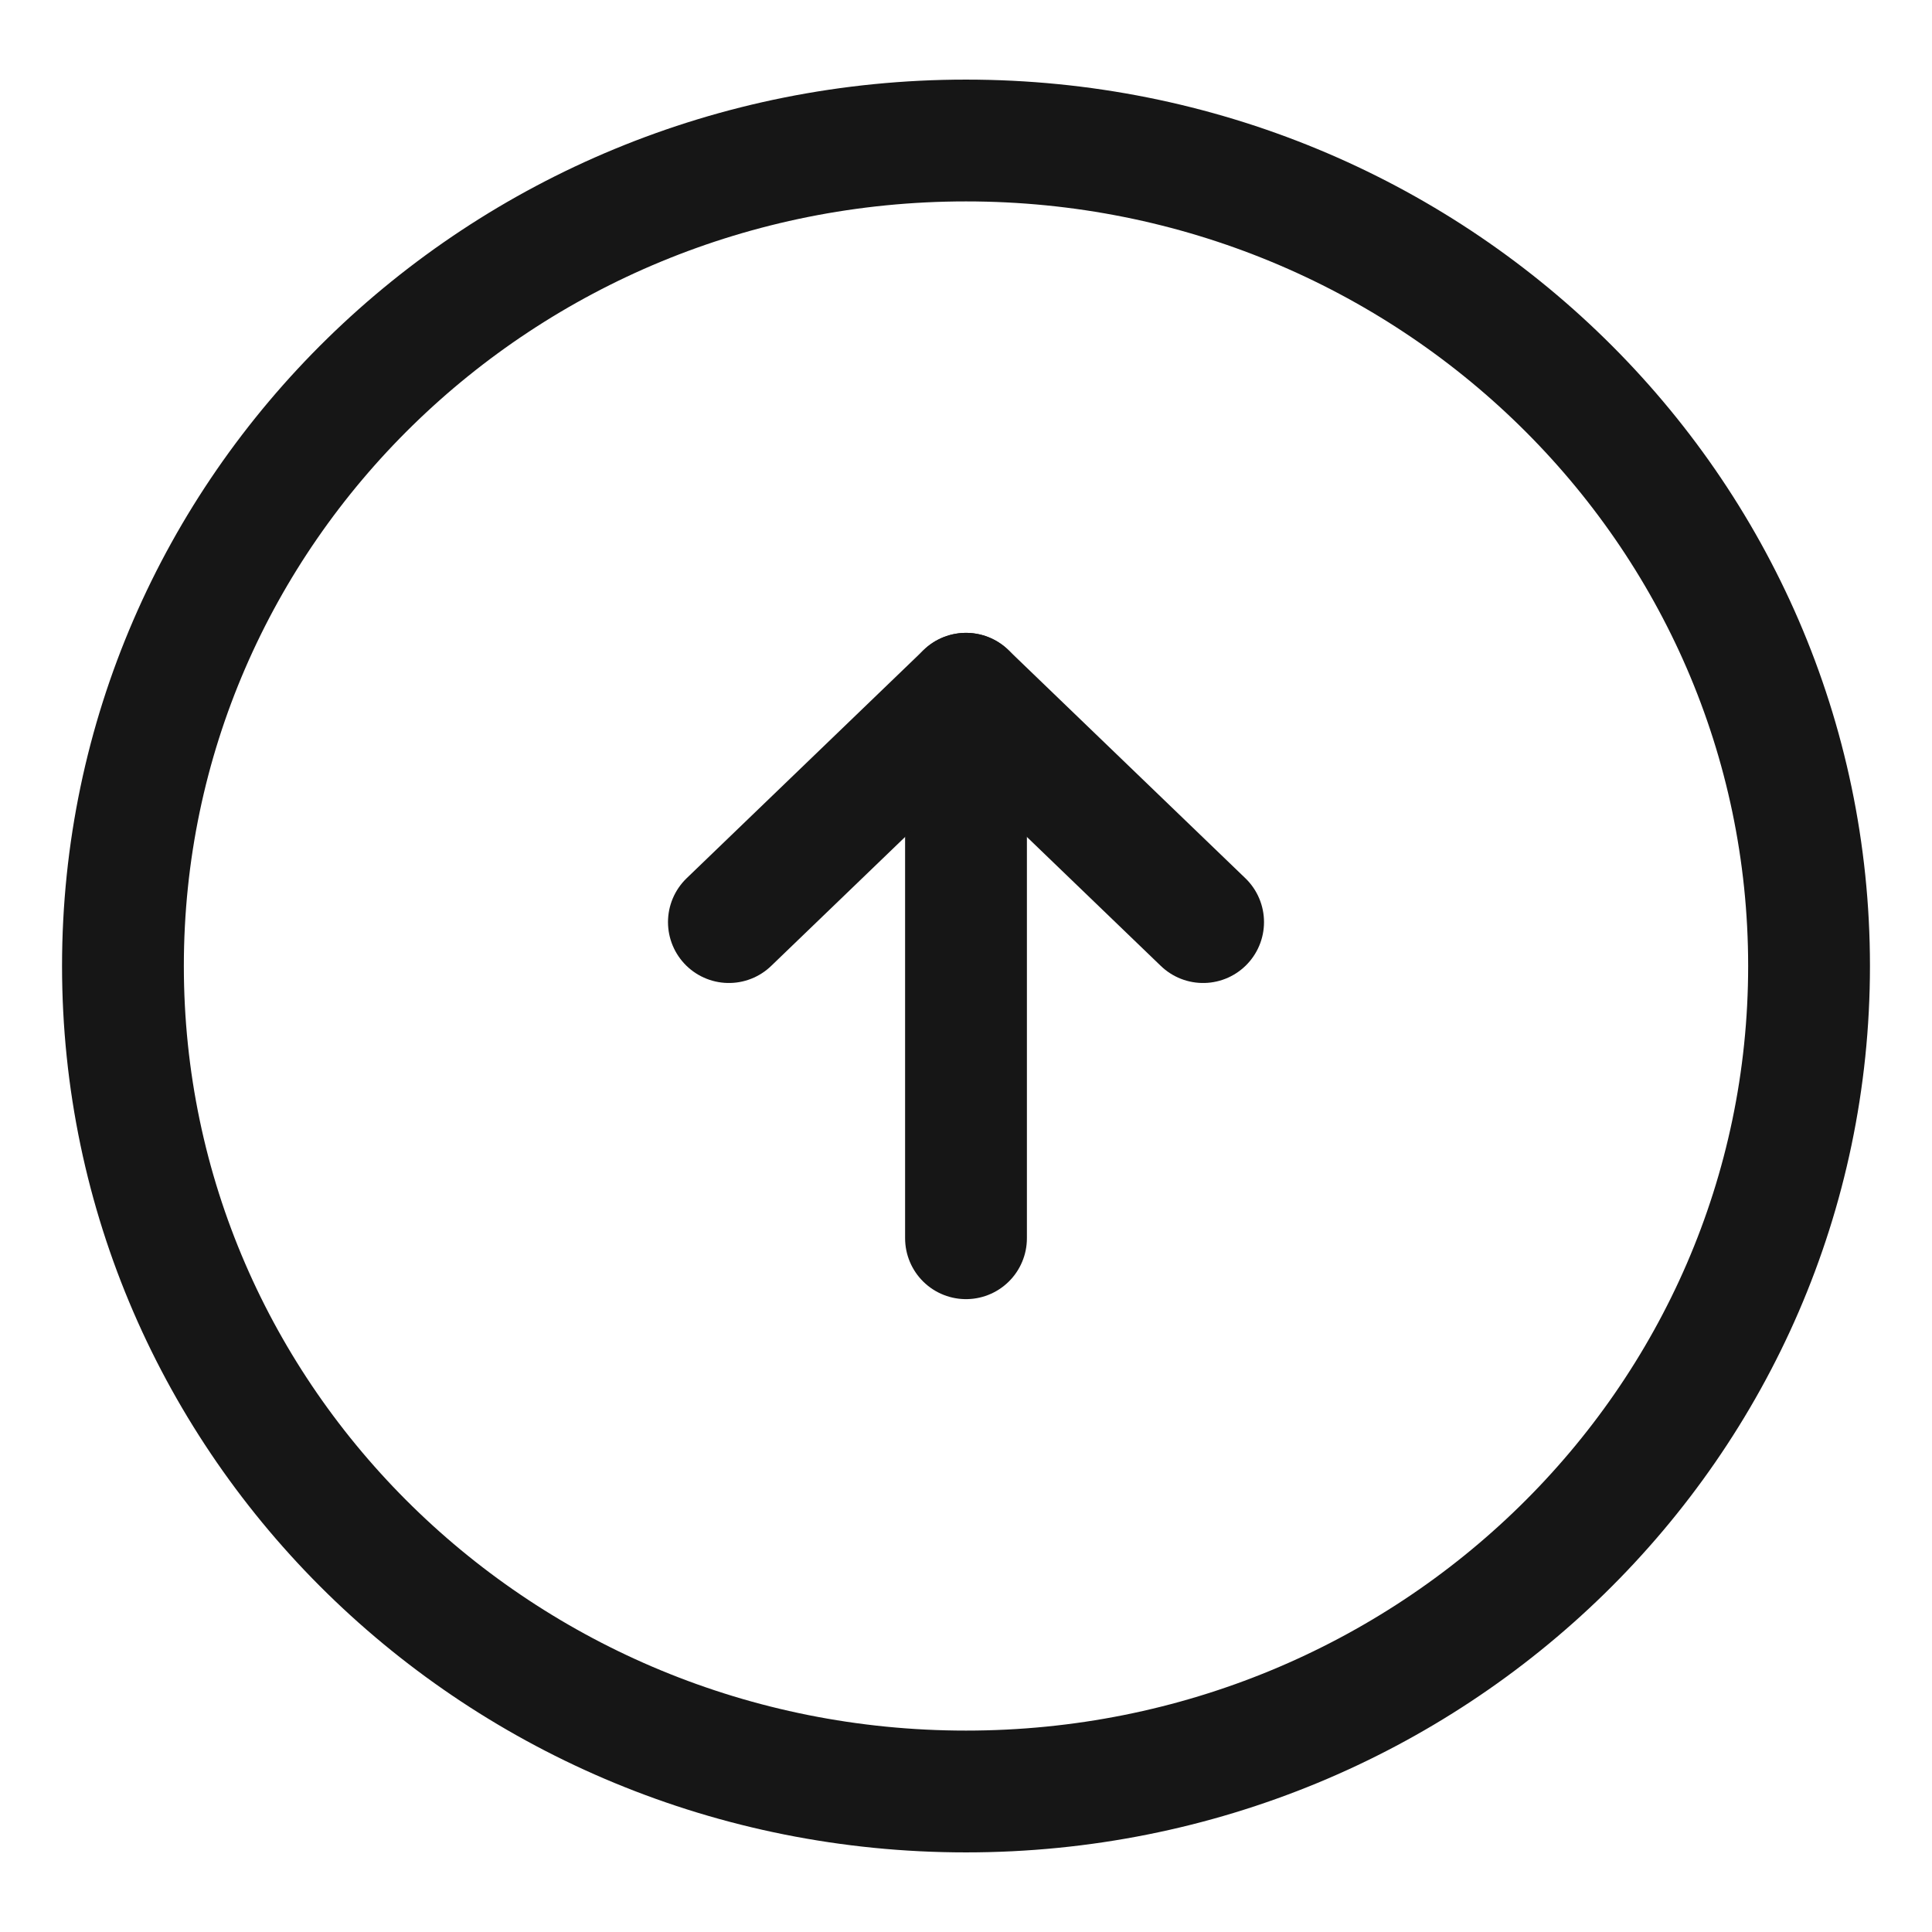 <?xml version="1.0" encoding="UTF-8"?> <svg xmlns="http://www.w3.org/2000/svg" xmlns:xlink="http://www.w3.org/1999/xlink" version="1.1" id="Layer_1" x="0px" y="0px" viewBox="0 0 22 22" style="enable-background:new 0 0 22 22;" xml:space="preserve"> <style type="text/css"> .st0{fill:none;stroke:#161616;stroke-width:1.387;stroke-linecap:round;stroke-linejoin:round;} </style> <g> <g> <g> <path class="st0" d="M1.4,11c0,5.2,4.3,9.4,9.6,9.4s9.6-4.2,9.6-9.4S16.3,1.6,11,1.6C5.7,1.6,1.4,5.8,1.4,11z"></path> <path class="st0" d="M11,14.1V7.9"></path> <path class="st0" d="M13.7,10.5L11,7.9l-2.7,2.6"></path> </g> </g> </g> </svg> 
